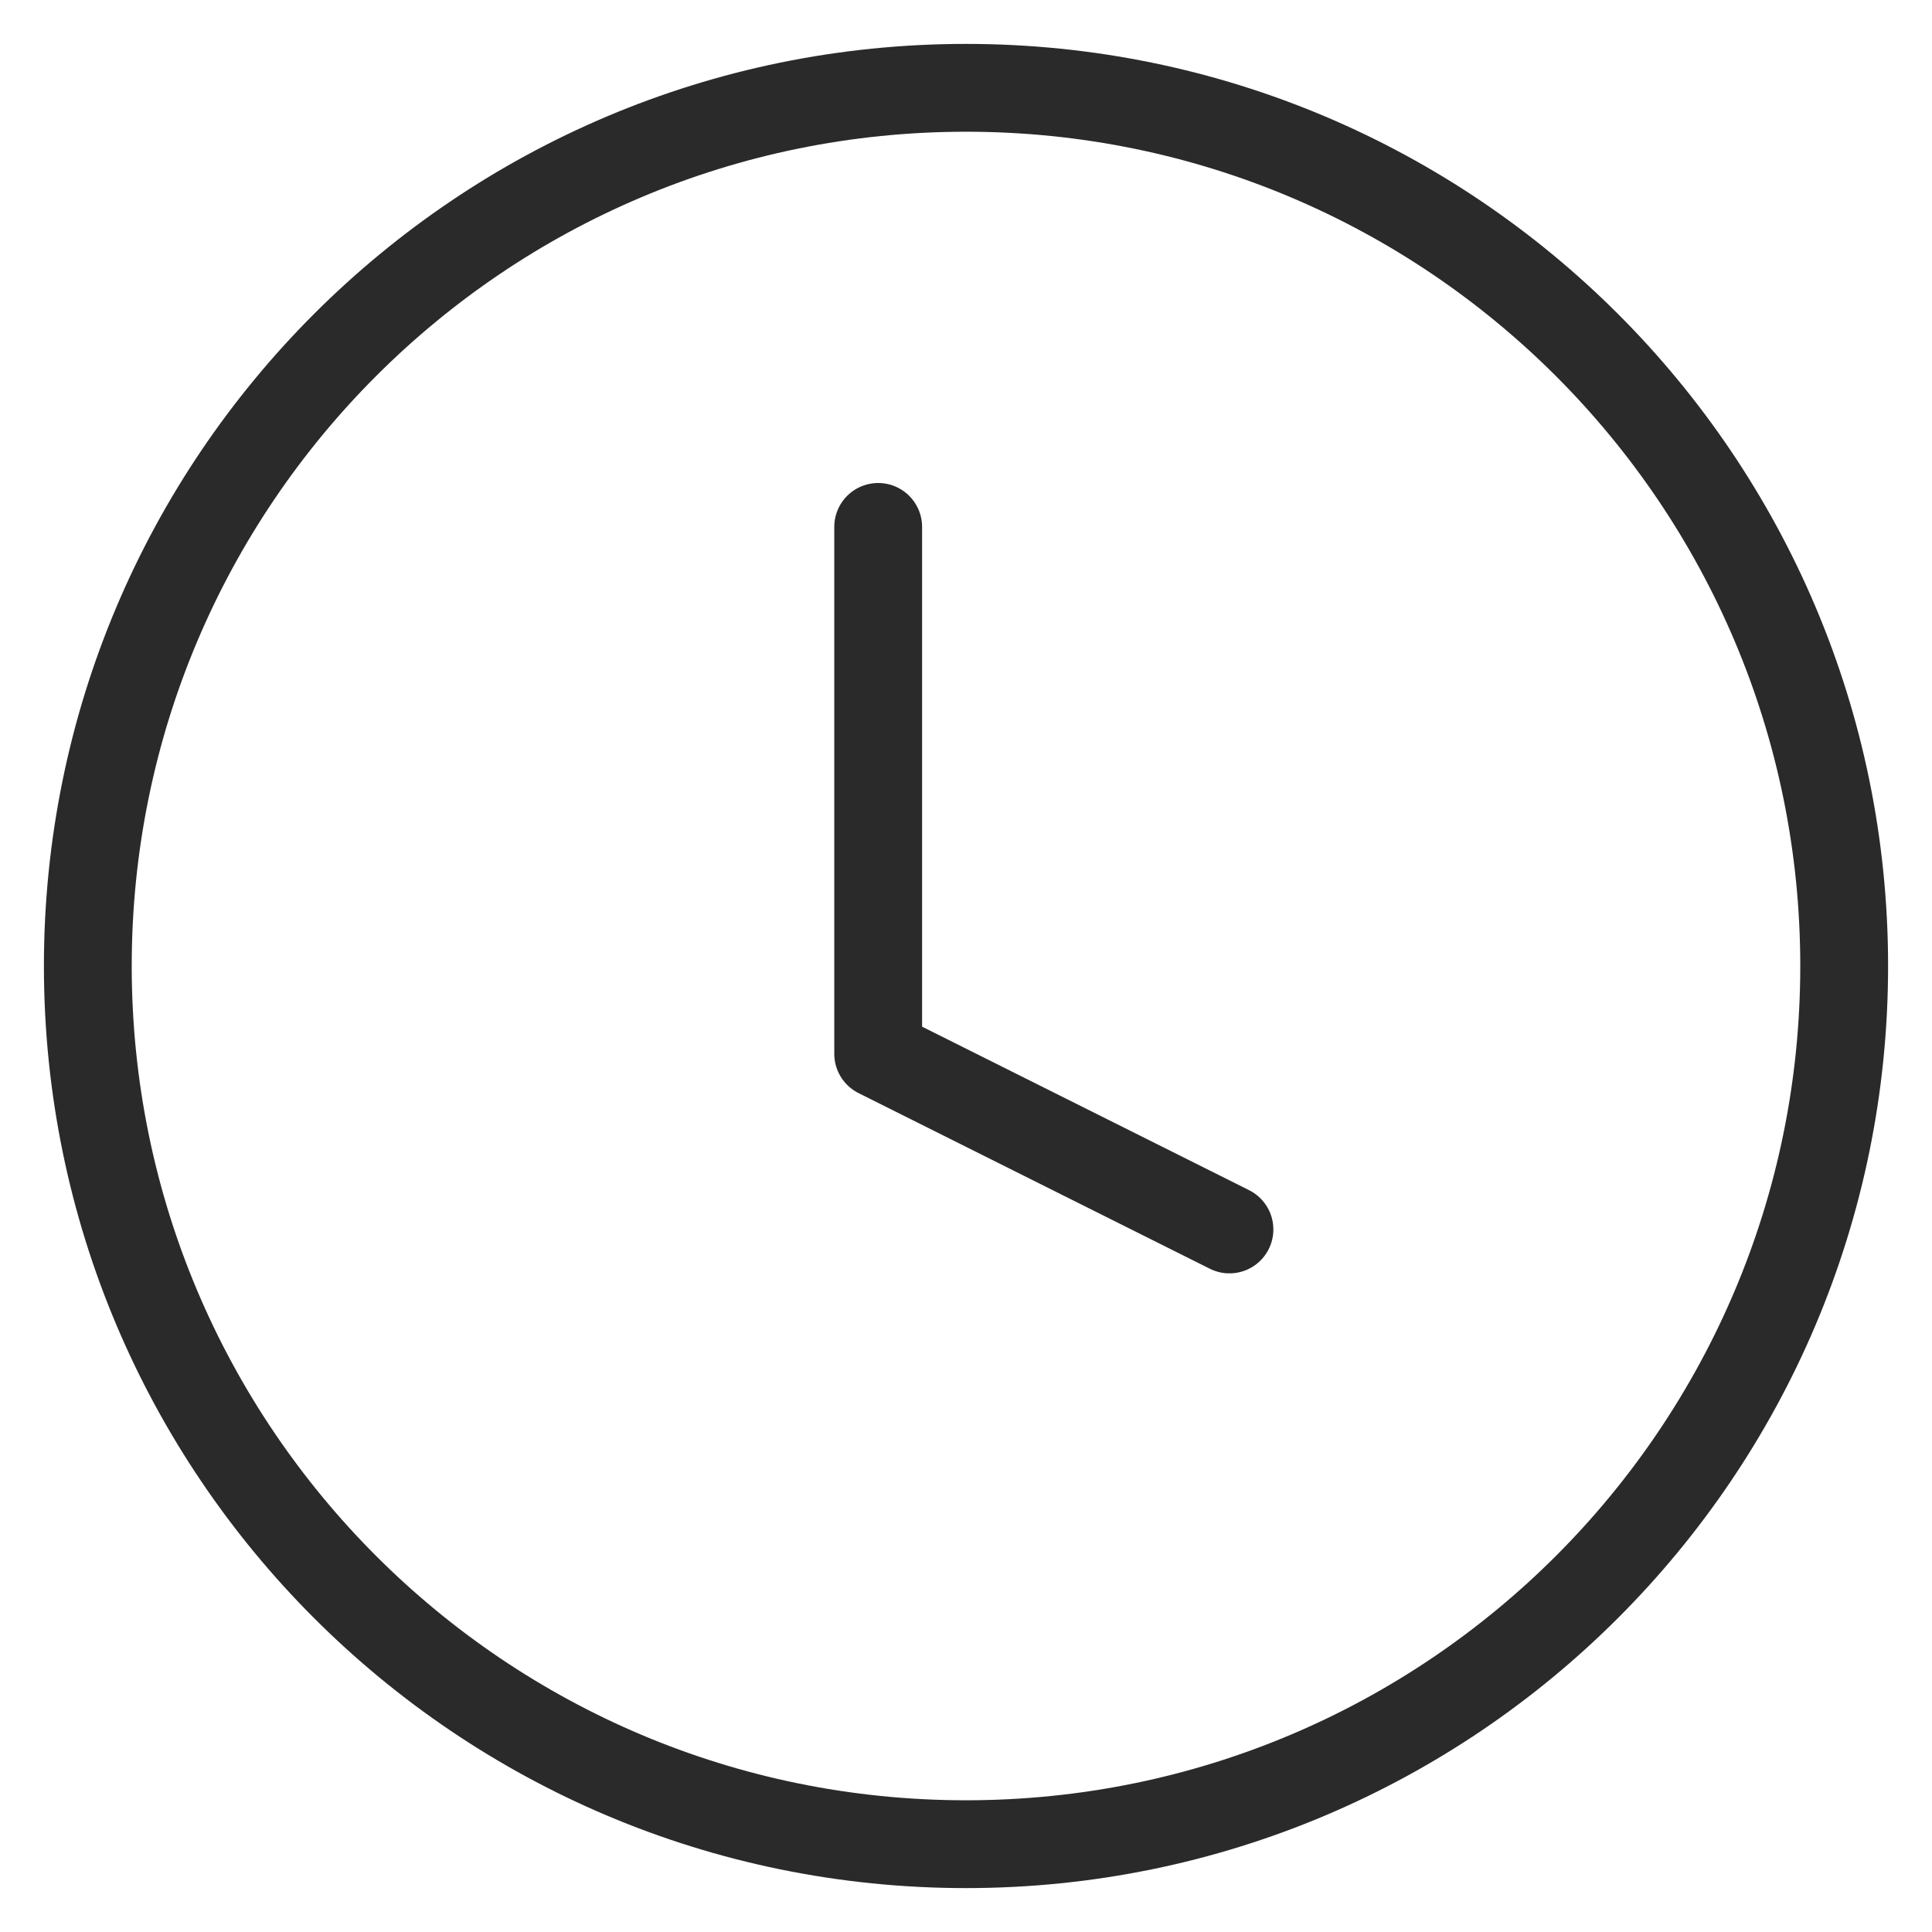 <svg xmlns="http://www.w3.org/2000/svg" width="22" height="22" fill="none"><path stroke="#2A2A2A" stroke-linecap="round" stroke-linejoin="round" d="M11 21c5.523 0 10-4.477 10-10S16.523 1 11 1 1 5.477 1 11s4.477 10 10 10Z"/><path stroke="#2A2A2A" stroke-linecap="round" stroke-linejoin="round" d="M10 6v6l4 2"/></svg>